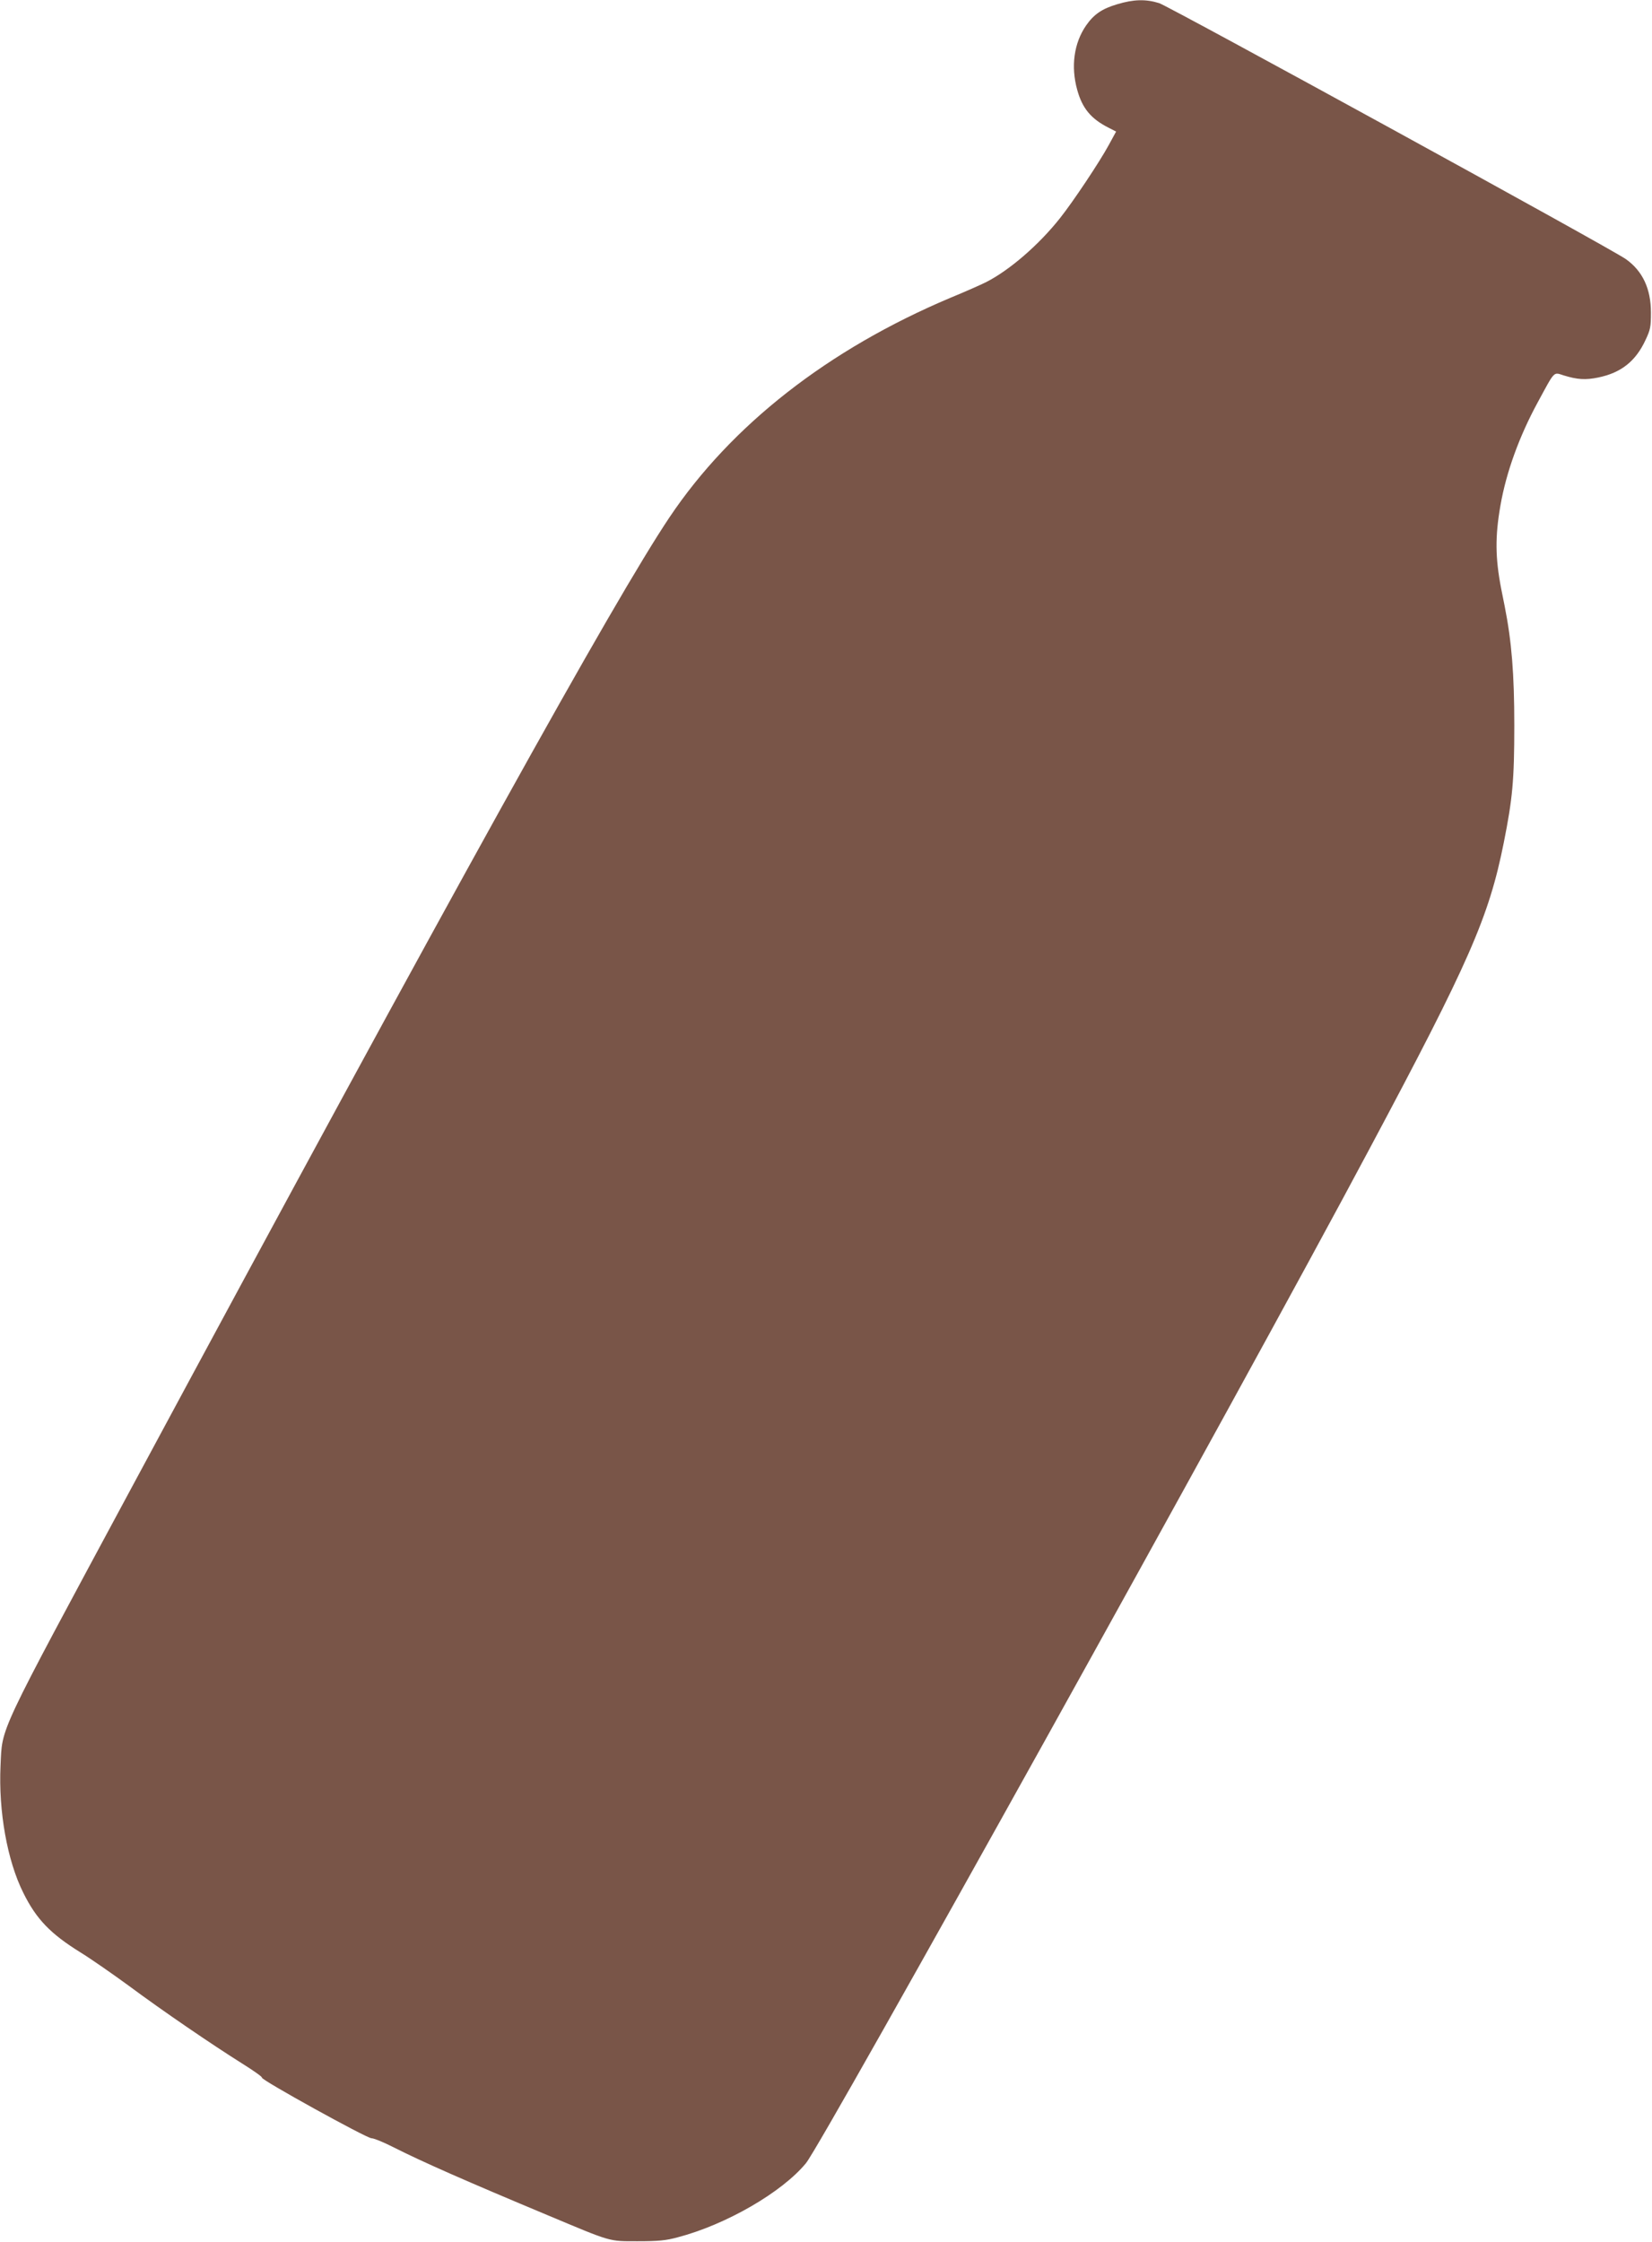 <?xml version="1.0" standalone="no"?>
<!DOCTYPE svg PUBLIC "-//W3C//DTD SVG 20010904//EN"
 "http://www.w3.org/TR/2001/REC-SVG-20010904/DTD/svg10.dtd">
<svg version="1.0" xmlns="http://www.w3.org/2000/svg"
 width="943pt" height="1280pt" viewBox="0 0 943 1280"
 preserveAspectRatio="xMidYMid meet">
<g transform="translate(0,1280) scale(0.1,-0.1)"
fill="#795548" stroke="none">
<path d="M6378 12776 c-88 -26 -134 -58 -178 -121 -70 -101 -88 -235 -51 -368
29 -105 78 -165 179 -216 l43 -22 -42 -77 c-52 -96 -204 -324 -278 -417 -121
-153 -288 -297 -421 -365 -30 -15 -122 -56 -205 -90 -697 -294 -1251 -727
-1604 -1254 -318 -475 -1231 -2121 -3074 -5546 -769 -1430 -733 -1352 -744
-1580 -12 -259 38 -541 130 -725 74 -150 155 -234 326 -340 60 -37 185 -124
278 -192 191 -142 474 -335 646 -443 64 -40 115 -76 112 -80 -7 -12 596 -345
625 -346 14 0 70 -23 125 -51 166 -84 416 -194 880 -388 370 -155 347 -149
515 -149 117 0 161 4 227 22 277 72 598 258 734 424 100 124 2474 4395 3216
5789 570 1068 682 1323 767 1749 50 251 60 355 60 670 0 292 -15 479 -55 680
-6 30 -15 75 -20 100 -34 177 -35 298 -4 475 33 190 108 395 211 585 102 188
90 176 150 157 78 -24 124 -27 197 -12 131 27 214 93 270 214 28 59 31 76 31
156 0 136 -47 237 -142 305 -76 56 -2609 1444 -2665 1462 -77 24 -145 22 -239
-6z"/>
</g>
</svg>
